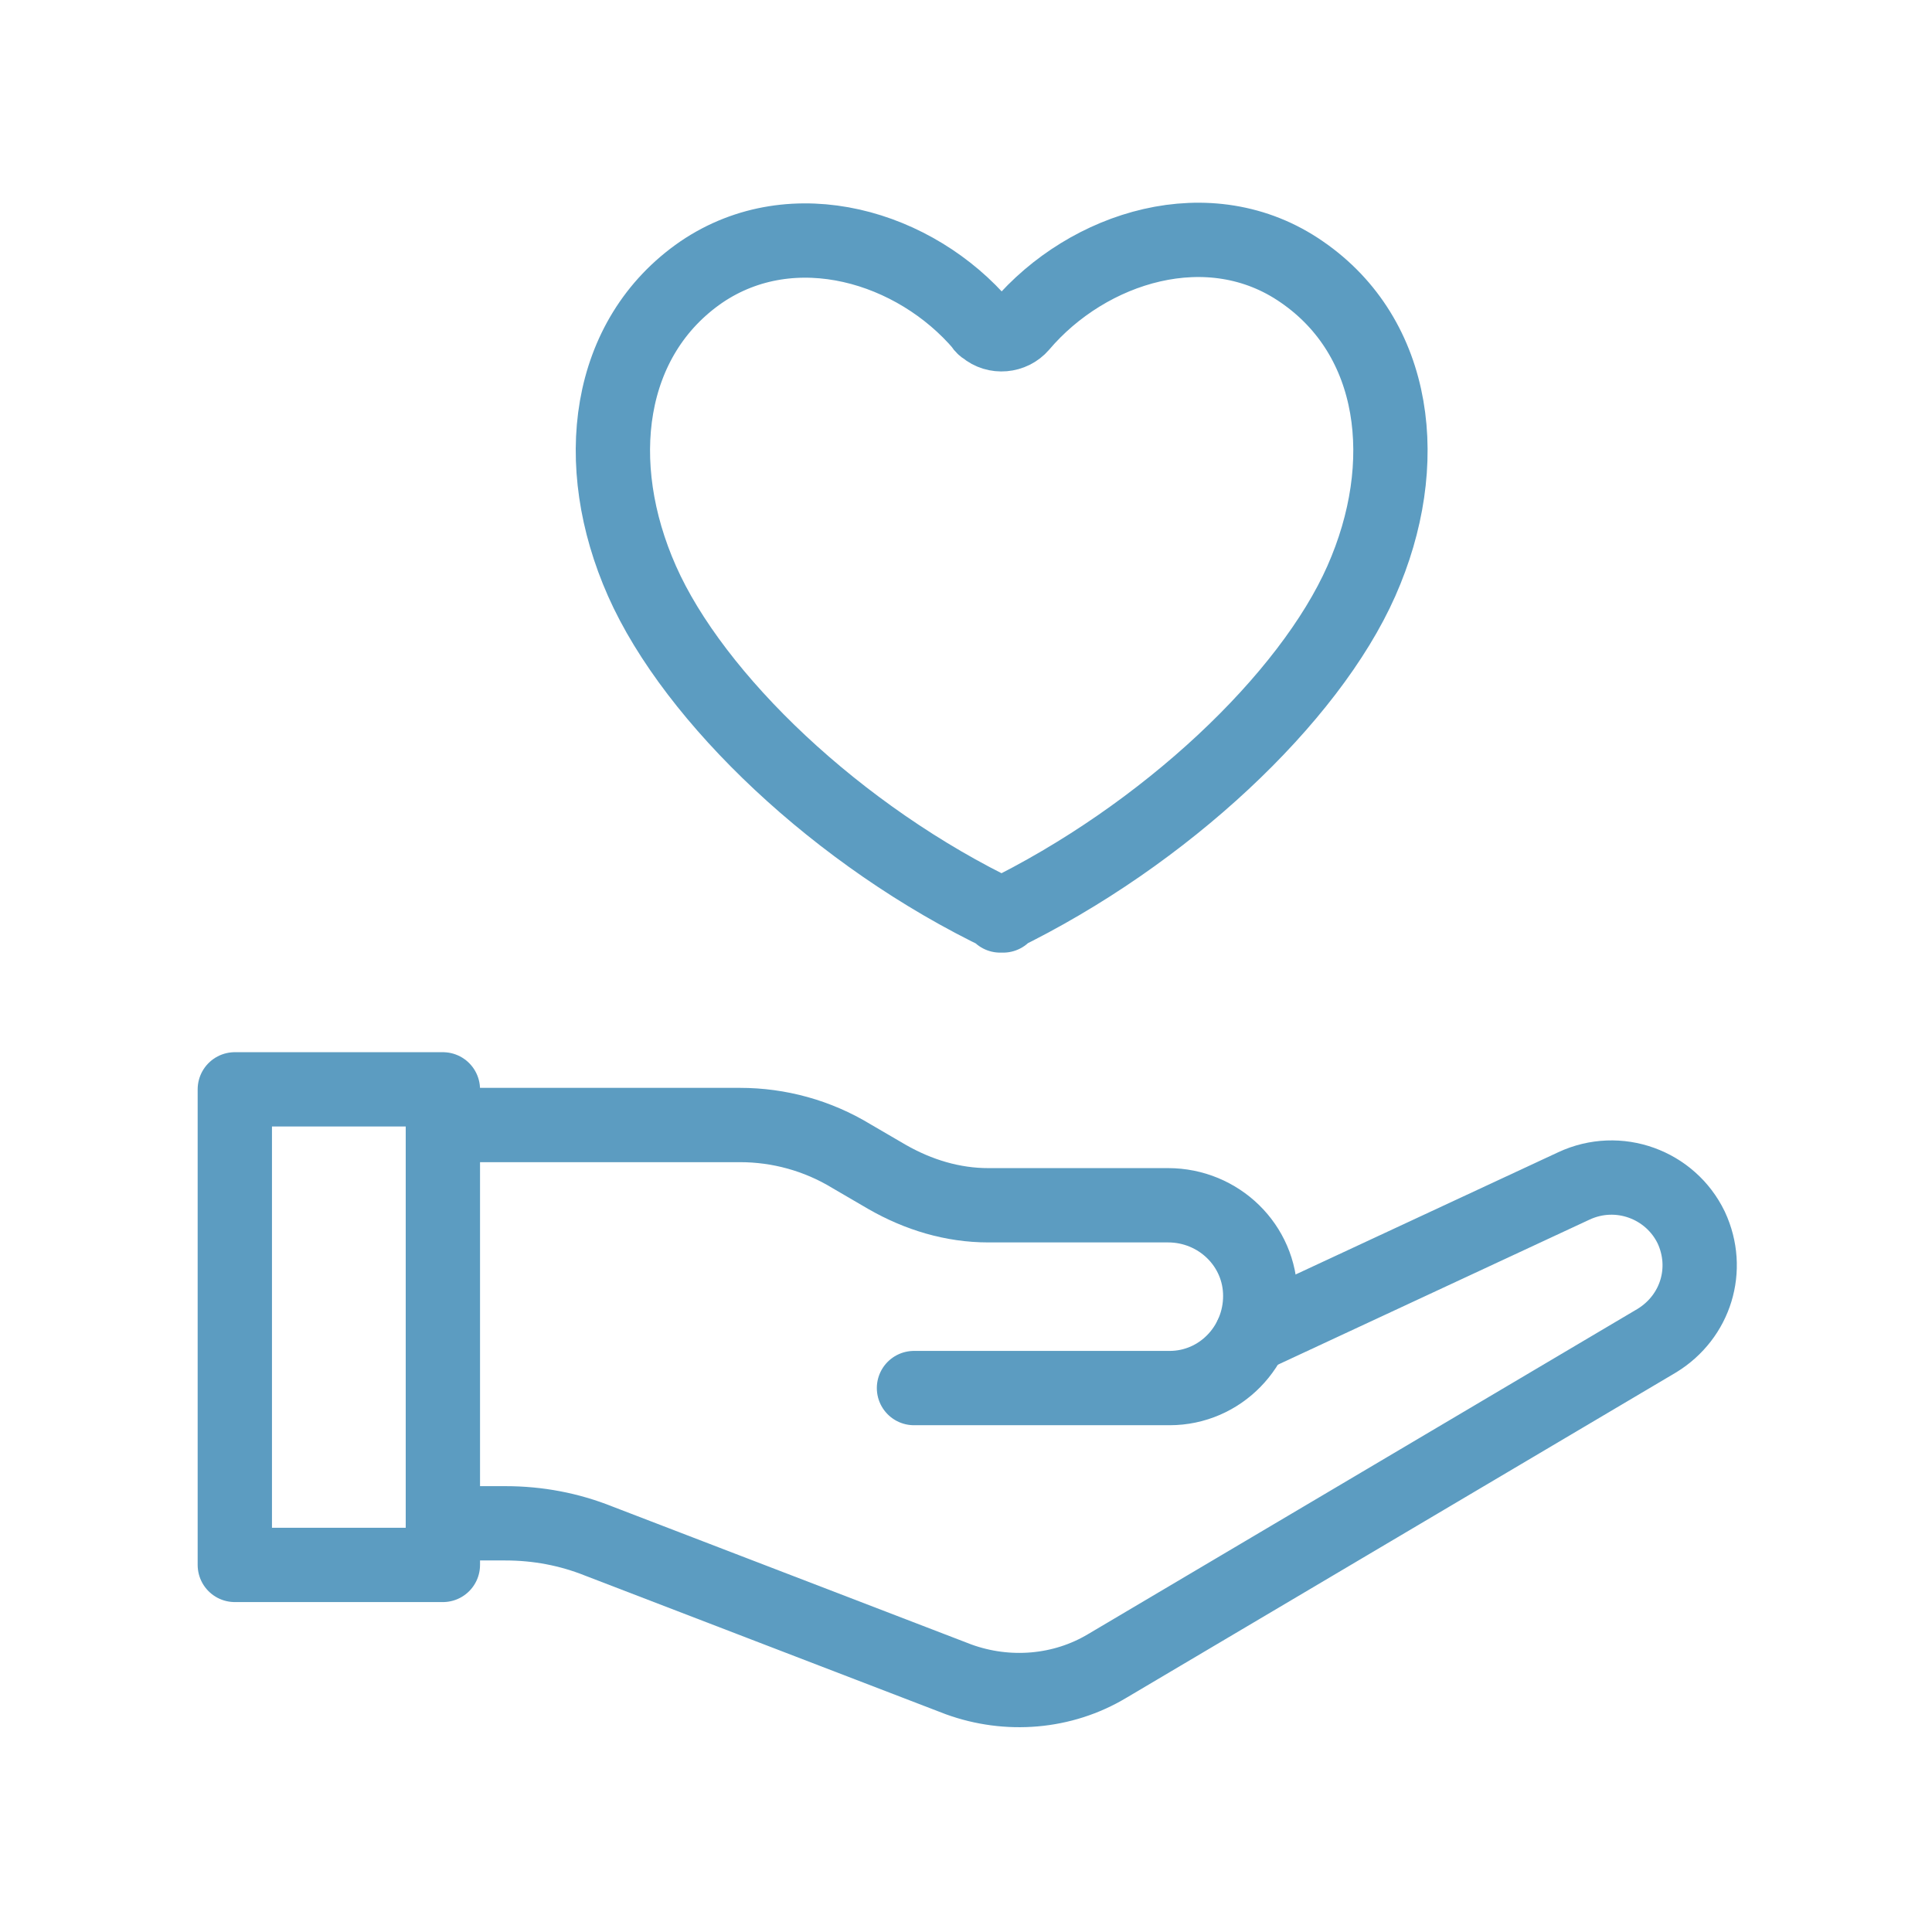 <?xml version="1.0" encoding="UTF-8"?>
<svg xmlns="http://www.w3.org/2000/svg" version="1.1" viewBox="0 0 130 130">
  <defs>
    <style>
      .cls-1 {
        fill: none;
        stroke: #5c9cc1;
        stroke-linecap: round;
        stroke-linejoin: round;
        stroke-width: 5px;
      }
    </style>
  </defs>
  <!-- Generator: Adobe Illustrator 28.7.1, SVG Export Plug-In . SVG Version: 1.2.0 Build 142)  -->
  <g>
    <g id="_レイヤー_1" data-name="レイヤー_1">
      <g id="icon">
        <path id="_パス_318" data-name="パス_318" class="cls-1" d="M29.8,73.3h-14v32h14v-32Z"/>
        <path id="_パス_319" data-name="パス_319" class="cls-1" d="M29.8,75.7h20c2.6,0,5.2.7,7.5,2.1l2.4,1.4c2.1,1.2,4.4,1.9,6.8,1.9h12.1c3.4,0,6.2,2.7,6.2,6.1,0,3.4-2.7,6.2-6.1,6.2,0,0-.1,0-.2,0h-17"/>
        <path id="_パス_320" data-name="パス_320" class="cls-1" d="M84.2,89.9l21.7-10.1c3-1.4,6.5-.1,7.9,2.8,1.3,2.8.3,6-2.3,7.6l-37,21.9c-3,1.8-6.7,2.1-10,.9l-24.2-9.3c-2-.8-4.1-1.2-6.3-1.2h-4"/>
        <path id="_パス_325" data-name="パス_325" class="cls-1" d="M67.3,61.6c11.1-5.4,20.8-14.6,24.3-22.5s2.4-16.4-4-20.8c-6.2-4.3-14.4-1.7-18.9,3.6-.6.7-1.7.8-2.4.2,0,0-.2-.1-.2-.2-4.5-5.3-12.7-7.8-18.9-3.6-6.4,4.4-7.5,12.9-4,20.8s13.2,17.2,24.3,22.5h0Z"/>
      </g>
    </g>
  </g>
</svg>